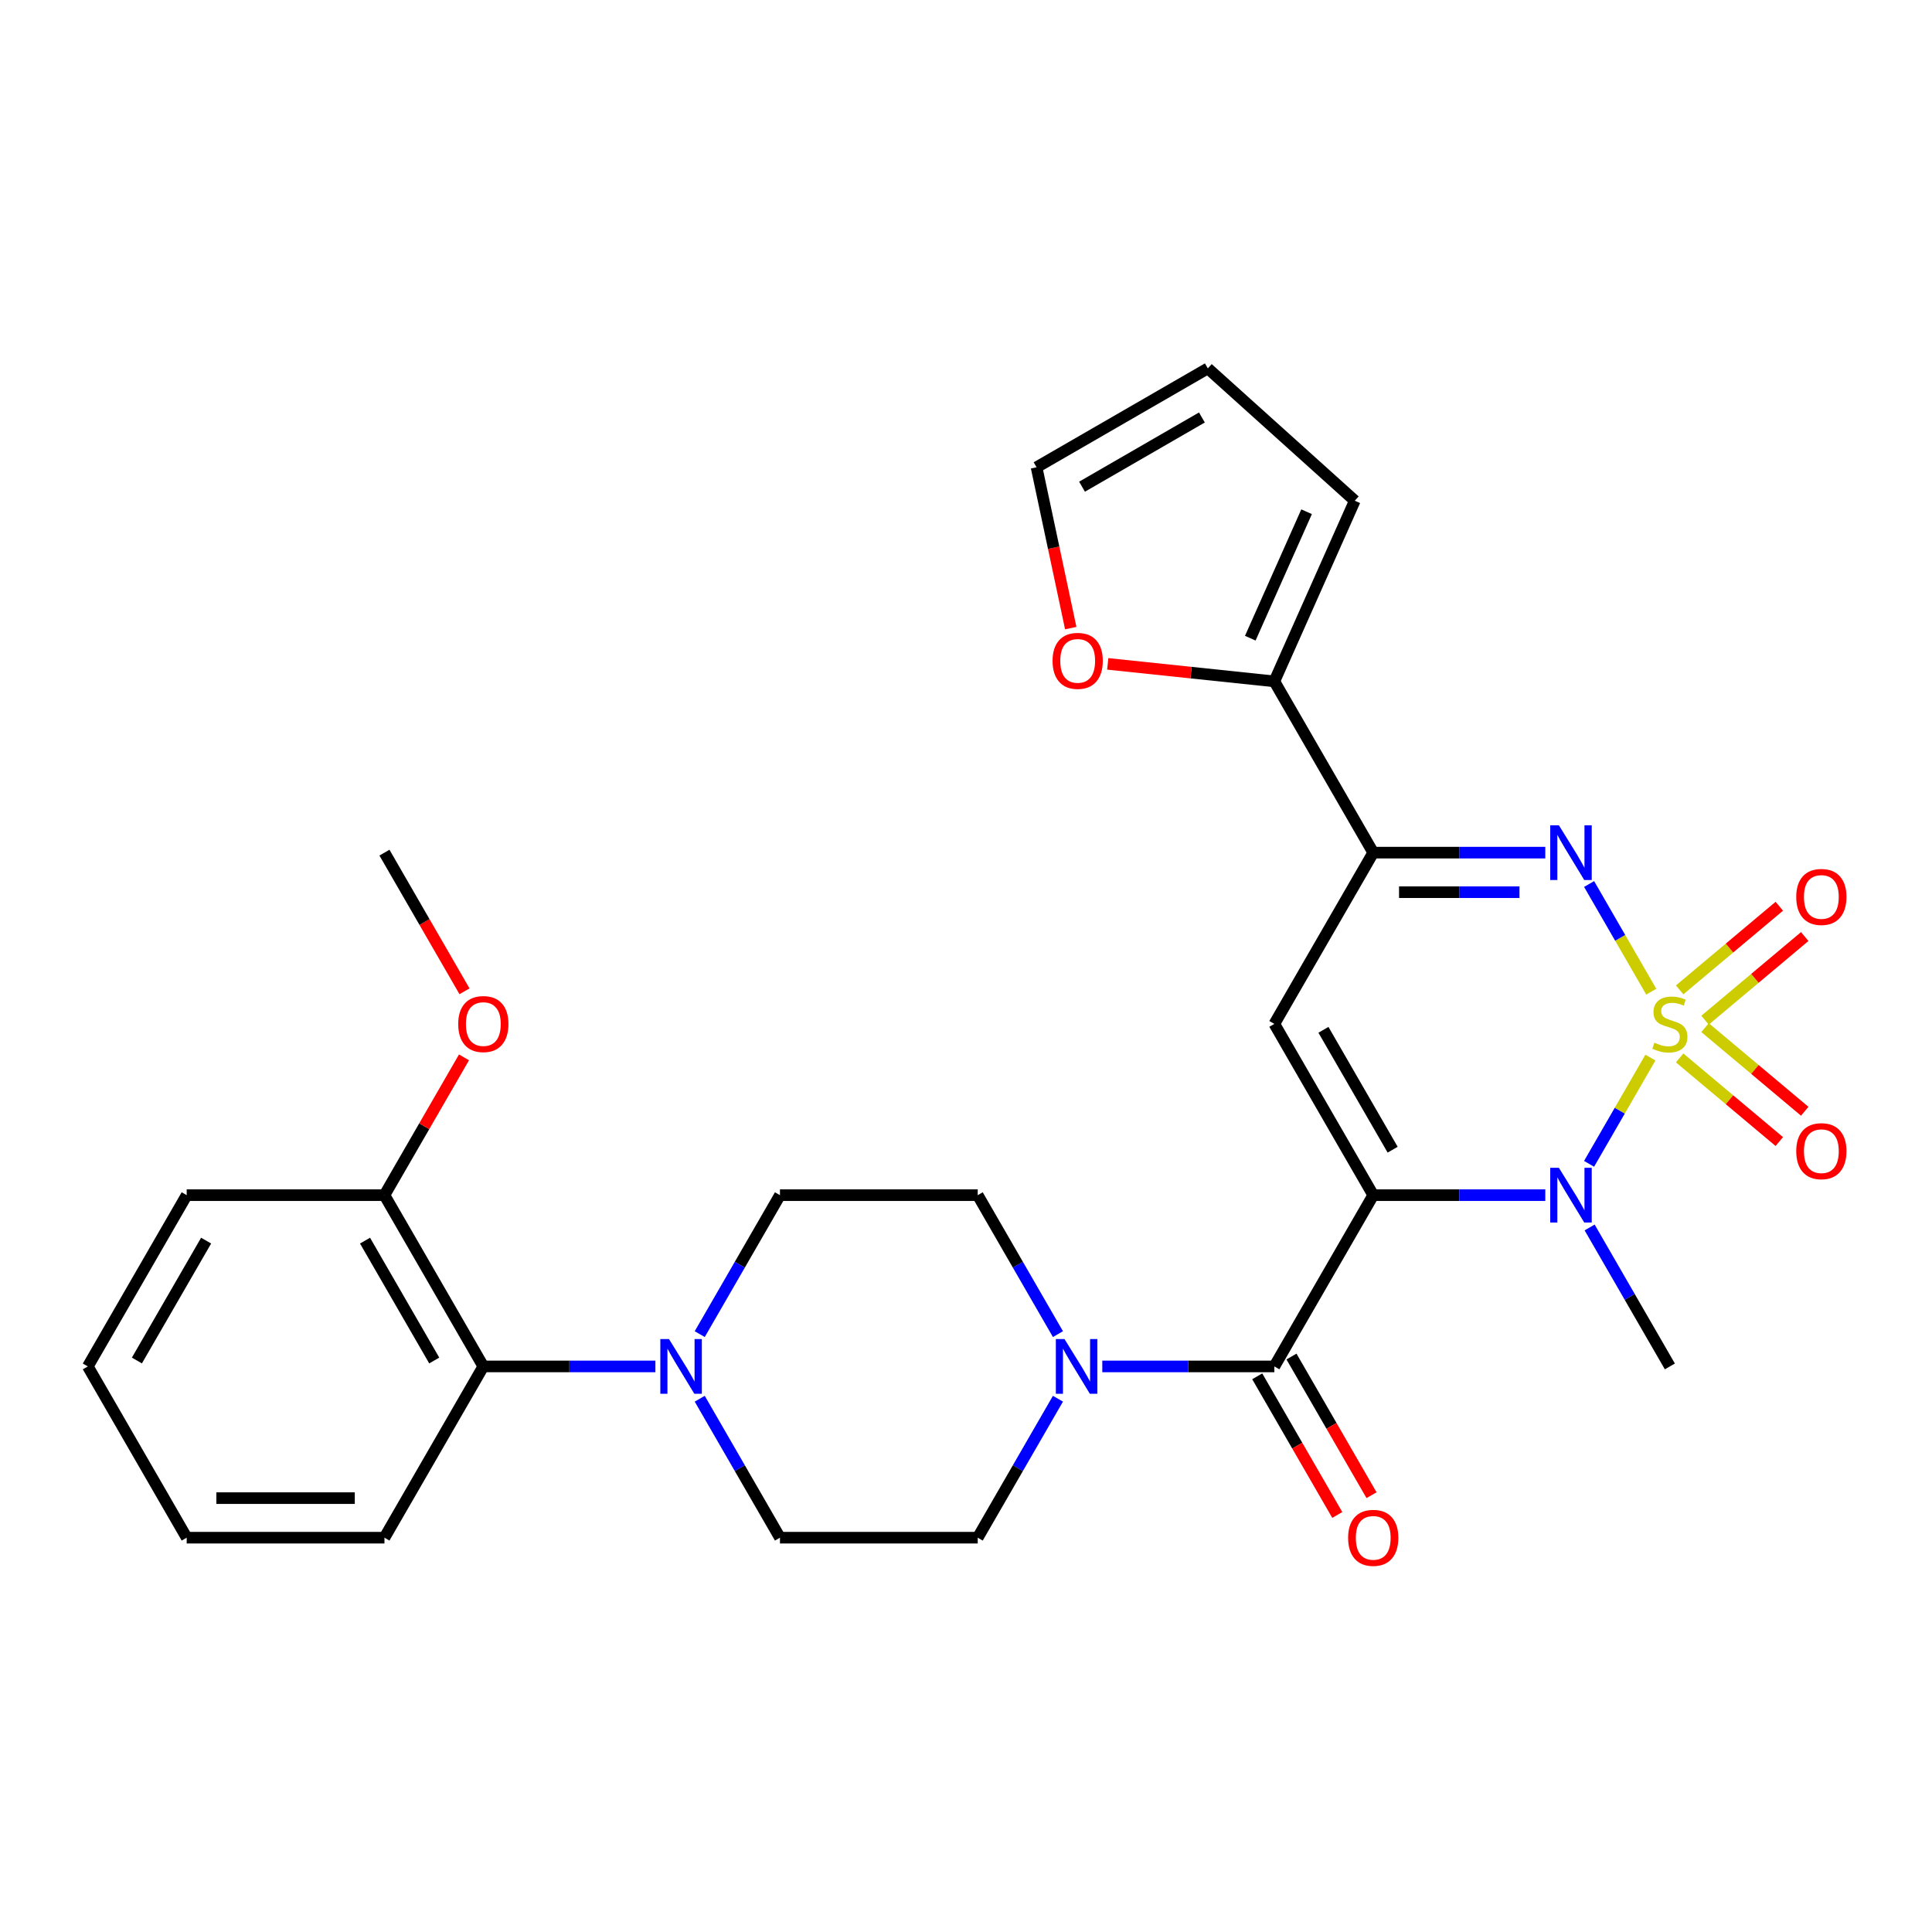<?xml version='1.0' encoding='iso-8859-1'?>
<svg version='1.1' baseProfile='full'
              xmlns='http://www.w3.org/2000/svg'
                      xmlns:rdkit='http://www.rdkit.org/xml'
                      xmlns:xlink='http://www.w3.org/1999/xlink'
                  xml:space='preserve'
width='1000px' height='1000px' viewBox='0 0 1000 1000'>
<!-- END OF HEADER -->
<rect style='opacity:1.0;fill:#FFFFFF;stroke:none' width='1000' height='1000' x='0' y='0'> </rect>
<path class='bond-1' d='M 854.25,547.408 L 838.376,574.904' style='fill:none;fill-rule:evenodd;stroke:#CCCC00;stroke-width:6px;stroke-linecap:butt;stroke-linejoin:miter;stroke-opacity:1' />
<path class='bond-1' d='M 838.376,574.904 L 822.502,602.399' style='fill:none;fill-rule:evenodd;stroke:#0000FF;stroke-width:6px;stroke-linecap:butt;stroke-linejoin:miter;stroke-opacity:1' />
<path class='bond-2' d='M 854.689,513.291 L 838.602,485.426' style='fill:none;fill-rule:evenodd;stroke:#CCCC00;stroke-width:6px;stroke-linecap:butt;stroke-linejoin:miter;stroke-opacity:1' />
<path class='bond-2' d='M 838.602,485.426 L 822.514,457.562' style='fill:none;fill-rule:evenodd;stroke:#0000FF;stroke-width:6px;stroke-linecap:butt;stroke-linejoin:miter;stroke-opacity:1' />
<path class='bond-9' d='M 882.537,528.044 L 908.333,506.399' style='fill:none;fill-rule:evenodd;stroke:#CCCC00;stroke-width:6px;stroke-linecap:butt;stroke-linejoin:miter;stroke-opacity:1' />
<path class='bond-9' d='M 908.333,506.399 L 934.13,484.753' style='fill:none;fill-rule:evenodd;stroke:#FF0000;stroke-width:6px;stroke-linecap:butt;stroke-linejoin:miter;stroke-opacity:1' />
<path class='bond-9' d='M 869.378,512.362 L 895.174,490.716' style='fill:none;fill-rule:evenodd;stroke:#CCCC00;stroke-width:6px;stroke-linecap:butt;stroke-linejoin:miter;stroke-opacity:1' />
<path class='bond-9' d='M 895.174,490.716 L 920.971,469.071' style='fill:none;fill-rule:evenodd;stroke:#FF0000;stroke-width:6px;stroke-linecap:butt;stroke-linejoin:miter;stroke-opacity:1' />
<path class='bond-10' d='M 869.378,547.577 L 895.174,569.223' style='fill:none;fill-rule:evenodd;stroke:#CCCC00;stroke-width:6px;stroke-linecap:butt;stroke-linejoin:miter;stroke-opacity:1' />
<path class='bond-10' d='M 895.174,569.223 L 920.971,590.868' style='fill:none;fill-rule:evenodd;stroke:#FF0000;stroke-width:6px;stroke-linecap:butt;stroke-linejoin:miter;stroke-opacity:1' />
<path class='bond-10' d='M 882.537,531.895 L 908.333,553.54' style='fill:none;fill-rule:evenodd;stroke:#CCCC00;stroke-width:6px;stroke-linecap:butt;stroke-linejoin:miter;stroke-opacity:1' />
<path class='bond-10' d='M 908.333,553.54 L 934.13,575.186' style='fill:none;fill-rule:evenodd;stroke:#FF0000;stroke-width:6px;stroke-linecap:butt;stroke-linejoin:miter;stroke-opacity:1' />
<path class='bond-0' d='M 710.781,618.614 L 755.311,618.614' style='fill:none;fill-rule:evenodd;stroke:#000000;stroke-width:6px;stroke-linecap:butt;stroke-linejoin:miter;stroke-opacity:1' />
<path class='bond-0' d='M 755.311,618.614 L 799.841,618.614' style='fill:none;fill-rule:evenodd;stroke:#0000FF;stroke-width:6px;stroke-linecap:butt;stroke-linejoin:miter;stroke-opacity:1' />
<path class='bond-5' d='M 710.781,618.614 L 659.602,707.259' style='fill:none;fill-rule:evenodd;stroke:#000000;stroke-width:6px;stroke-linecap:butt;stroke-linejoin:miter;stroke-opacity:1' />
<path class='bond-29' d='M 710.781,618.614 L 659.602,529.969' style='fill:none;fill-rule:evenodd;stroke:#000000;stroke-width:6px;stroke-linecap:butt;stroke-linejoin:miter;stroke-opacity:1' />
<path class='bond-29' d='M 720.834,595.082 L 685.008,533.03' style='fill:none;fill-rule:evenodd;stroke:#000000;stroke-width:6px;stroke-linecap:butt;stroke-linejoin:miter;stroke-opacity:1' />
<path class='bond-22' d='M 822.792,635.333 L 843.555,671.296' style='fill:none;fill-rule:evenodd;stroke:#0000FF;stroke-width:6px;stroke-linecap:butt;stroke-linejoin:miter;stroke-opacity:1' />
<path class='bond-22' d='M 843.555,671.296 L 864.318,707.259' style='fill:none;fill-rule:evenodd;stroke:#000000;stroke-width:6px;stroke-linecap:butt;stroke-linejoin:miter;stroke-opacity:1' />
<path class='bond-4' d='M 799.841,441.325 L 755.311,441.325' style='fill:none;fill-rule:evenodd;stroke:#0000FF;stroke-width:6px;stroke-linecap:butt;stroke-linejoin:miter;stroke-opacity:1' />
<path class='bond-4' d='M 755.311,441.325 L 710.781,441.325' style='fill:none;fill-rule:evenodd;stroke:#000000;stroke-width:6px;stroke-linecap:butt;stroke-linejoin:miter;stroke-opacity:1' />
<path class='bond-4' d='M 786.482,461.796 L 755.311,461.796' style='fill:none;fill-rule:evenodd;stroke:#0000FF;stroke-width:6px;stroke-linecap:butt;stroke-linejoin:miter;stroke-opacity:1' />
<path class='bond-4' d='M 755.311,461.796 L 724.14,461.796' style='fill:none;fill-rule:evenodd;stroke:#000000;stroke-width:6px;stroke-linecap:butt;stroke-linejoin:miter;stroke-opacity:1' />
<path class='bond-3' d='M 659.602,529.969 L 710.781,441.325' style='fill:none;fill-rule:evenodd;stroke:#000000;stroke-width:6px;stroke-linecap:butt;stroke-linejoin:miter;stroke-opacity:1' />
<path class='bond-8' d='M 710.781,441.325 L 659.602,352.68' style='fill:none;fill-rule:evenodd;stroke:#000000;stroke-width:6px;stroke-linecap:butt;stroke-linejoin:miter;stroke-opacity:1' />
<path class='bond-6' d='M 659.602,707.259 L 615.073,707.259' style='fill:none;fill-rule:evenodd;stroke:#000000;stroke-width:6px;stroke-linecap:butt;stroke-linejoin:miter;stroke-opacity:1' />
<path class='bond-6' d='M 615.073,707.259 L 570.543,707.259' style='fill:none;fill-rule:evenodd;stroke:#0000FF;stroke-width:6px;stroke-linecap:butt;stroke-linejoin:miter;stroke-opacity:1' />
<path class='bond-13' d='M 650.738,712.377 L 671.455,748.259' style='fill:none;fill-rule:evenodd;stroke:#000000;stroke-width:6px;stroke-linecap:butt;stroke-linejoin:miter;stroke-opacity:1' />
<path class='bond-13' d='M 671.455,748.259 L 692.172,784.142' style='fill:none;fill-rule:evenodd;stroke:#FF0000;stroke-width:6px;stroke-linecap:butt;stroke-linejoin:miter;stroke-opacity:1' />
<path class='bond-13' d='M 668.467,702.141 L 689.184,738.024' style='fill:none;fill-rule:evenodd;stroke:#000000;stroke-width:6px;stroke-linecap:butt;stroke-linejoin:miter;stroke-opacity:1' />
<path class='bond-13' d='M 689.184,738.024 L 709.901,773.907' style='fill:none;fill-rule:evenodd;stroke:#FF0000;stroke-width:6px;stroke-linecap:butt;stroke-linejoin:miter;stroke-opacity:1' />
<path class='bond-14' d='M 547.592,690.54 L 526.829,654.577' style='fill:none;fill-rule:evenodd;stroke:#0000FF;stroke-width:6px;stroke-linecap:butt;stroke-linejoin:miter;stroke-opacity:1' />
<path class='bond-14' d='M 526.829,654.577 L 506.066,618.614' style='fill:none;fill-rule:evenodd;stroke:#000000;stroke-width:6px;stroke-linecap:butt;stroke-linejoin:miter;stroke-opacity:1' />
<path class='bond-15' d='M 547.592,723.978 L 526.829,759.941' style='fill:none;fill-rule:evenodd;stroke:#0000FF;stroke-width:6px;stroke-linecap:butt;stroke-linejoin:miter;stroke-opacity:1' />
<path class='bond-15' d='M 526.829,759.941 L 506.066,795.903' style='fill:none;fill-rule:evenodd;stroke:#000000;stroke-width:6px;stroke-linecap:butt;stroke-linejoin:miter;stroke-opacity:1' />
<path class='bond-7' d='M 362.181,723.978 L 382.944,759.941' style='fill:none;fill-rule:evenodd;stroke:#0000FF;stroke-width:6px;stroke-linecap:butt;stroke-linejoin:miter;stroke-opacity:1' />
<path class='bond-7' d='M 382.944,759.941 L 403.708,795.903' style='fill:none;fill-rule:evenodd;stroke:#000000;stroke-width:6px;stroke-linecap:butt;stroke-linejoin:miter;stroke-opacity:1' />
<path class='bond-11' d='M 339.23,707.259 L 294.7,707.259' style='fill:none;fill-rule:evenodd;stroke:#0000FF;stroke-width:6px;stroke-linecap:butt;stroke-linejoin:miter;stroke-opacity:1' />
<path class='bond-11' d='M 294.7,707.259 L 250.171,707.259' style='fill:none;fill-rule:evenodd;stroke:#000000;stroke-width:6px;stroke-linecap:butt;stroke-linejoin:miter;stroke-opacity:1' />
<path class='bond-31' d='M 362.181,690.54 L 382.944,654.577' style='fill:none;fill-rule:evenodd;stroke:#0000FF;stroke-width:6px;stroke-linecap:butt;stroke-linejoin:miter;stroke-opacity:1' />
<path class='bond-31' d='M 382.944,654.577 L 403.708,618.614' style='fill:none;fill-rule:evenodd;stroke:#000000;stroke-width:6px;stroke-linecap:butt;stroke-linejoin:miter;stroke-opacity:1' />
<path class='bond-12' d='M 659.602,352.68 L 616.483,348.148' style='fill:none;fill-rule:evenodd;stroke:#000000;stroke-width:6px;stroke-linecap:butt;stroke-linejoin:miter;stroke-opacity:1' />
<path class='bond-12' d='M 616.483,348.148 L 573.364,343.616' style='fill:none;fill-rule:evenodd;stroke:#FF0000;stroke-width:6px;stroke-linecap:butt;stroke-linejoin:miter;stroke-opacity:1' />
<path class='bond-18' d='M 659.602,352.68 L 701.235,259.172' style='fill:none;fill-rule:evenodd;stroke:#000000;stroke-width:6px;stroke-linecap:butt;stroke-linejoin:miter;stroke-opacity:1' />
<path class='bond-18' d='M 647.146,330.327 L 676.289,264.871' style='fill:none;fill-rule:evenodd;stroke:#000000;stroke-width:6px;stroke-linecap:butt;stroke-linejoin:miter;stroke-opacity:1' />
<path class='bond-20' d='M 250.171,707.259 L 198.992,618.614' style='fill:none;fill-rule:evenodd;stroke:#000000;stroke-width:6px;stroke-linecap:butt;stroke-linejoin:miter;stroke-opacity:1' />
<path class='bond-20' d='M 224.765,704.198 L 188.939,642.147' style='fill:none;fill-rule:evenodd;stroke:#000000;stroke-width:6px;stroke-linecap:butt;stroke-linejoin:miter;stroke-opacity:1' />
<path class='bond-24' d='M 250.171,707.259 L 198.992,795.903' style='fill:none;fill-rule:evenodd;stroke:#000000;stroke-width:6px;stroke-linecap:butt;stroke-linejoin:miter;stroke-opacity:1' />
<path class='bond-19' d='M 554.217,325.102 L 545.371,283.481' style='fill:none;fill-rule:evenodd;stroke:#FF0000;stroke-width:6px;stroke-linecap:butt;stroke-linejoin:miter;stroke-opacity:1' />
<path class='bond-19' d='M 545.371,283.481 L 536.524,241.86' style='fill:none;fill-rule:evenodd;stroke:#000000;stroke-width:6px;stroke-linecap:butt;stroke-linejoin:miter;stroke-opacity:1' />
<path class='bond-17' d='M 506.066,618.614 L 403.708,618.614' style='fill:none;fill-rule:evenodd;stroke:#000000;stroke-width:6px;stroke-linecap:butt;stroke-linejoin:miter;stroke-opacity:1' />
<path class='bond-16' d='M 506.066,795.903 L 403.708,795.903' style='fill:none;fill-rule:evenodd;stroke:#000000;stroke-width:6px;stroke-linecap:butt;stroke-linejoin:miter;stroke-opacity:1' />
<path class='bond-21' d='M 701.235,259.172 L 625.168,190.681' style='fill:none;fill-rule:evenodd;stroke:#000000;stroke-width:6px;stroke-linecap:butt;stroke-linejoin:miter;stroke-opacity:1' />
<path class='bond-30' d='M 536.524,241.86 L 625.168,190.681' style='fill:none;fill-rule:evenodd;stroke:#000000;stroke-width:6px;stroke-linecap:butt;stroke-linejoin:miter;stroke-opacity:1' />
<path class='bond-30' d='M 560.056,251.912 L 622.108,216.086' style='fill:none;fill-rule:evenodd;stroke:#000000;stroke-width:6px;stroke-linecap:butt;stroke-linejoin:miter;stroke-opacity:1' />
<path class='bond-23' d='M 198.992,618.614 L 219.581,582.951' style='fill:none;fill-rule:evenodd;stroke:#000000;stroke-width:6px;stroke-linecap:butt;stroke-linejoin:miter;stroke-opacity:1' />
<path class='bond-23' d='M 219.581,582.951 L 240.171,547.288' style='fill:none;fill-rule:evenodd;stroke:#FF0000;stroke-width:6px;stroke-linecap:butt;stroke-linejoin:miter;stroke-opacity:1' />
<path class='bond-25' d='M 198.992,618.614 L 96.633,618.614' style='fill:none;fill-rule:evenodd;stroke:#000000;stroke-width:6px;stroke-linecap:butt;stroke-linejoin:miter;stroke-opacity:1' />
<path class='bond-26' d='M 240.425,513.091 L 219.708,477.208' style='fill:none;fill-rule:evenodd;stroke:#FF0000;stroke-width:6px;stroke-linecap:butt;stroke-linejoin:miter;stroke-opacity:1' />
<path class='bond-26' d='M 219.708,477.208 L 198.992,441.325' style='fill:none;fill-rule:evenodd;stroke:#000000;stroke-width:6px;stroke-linecap:butt;stroke-linejoin:miter;stroke-opacity:1' />
<path class='bond-27' d='M 198.992,795.903 L 96.633,795.903' style='fill:none;fill-rule:evenodd;stroke:#000000;stroke-width:6px;stroke-linecap:butt;stroke-linejoin:miter;stroke-opacity:1' />
<path class='bond-27' d='M 183.638,775.432 L 111.987,775.432' style='fill:none;fill-rule:evenodd;stroke:#000000;stroke-width:6px;stroke-linecap:butt;stroke-linejoin:miter;stroke-opacity:1' />
<path class='bond-32' d='M 96.633,618.614 L 45.455,707.259' style='fill:none;fill-rule:evenodd;stroke:#000000;stroke-width:6px;stroke-linecap:butt;stroke-linejoin:miter;stroke-opacity:1' />
<path class='bond-32' d='M 106.686,642.147 L 70.86,704.198' style='fill:none;fill-rule:evenodd;stroke:#000000;stroke-width:6px;stroke-linecap:butt;stroke-linejoin:miter;stroke-opacity:1' />
<path class='bond-28' d='M 96.633,795.903 L 45.455,707.259' style='fill:none;fill-rule:evenodd;stroke:#000000;stroke-width:6px;stroke-linecap:butt;stroke-linejoin:miter;stroke-opacity:1' />
<path  class='atom-0' d='M 856.318 539.689
Q 856.638 539.809, 857.958 540.369
Q 859.278 540.929, 860.718 541.289
Q 862.198 541.609, 863.638 541.609
Q 866.318 541.609, 867.878 540.329
Q 869.438 539.009, 869.438 536.729
Q 869.438 535.169, 868.638 534.209
Q 867.878 533.249, 866.678 532.729
Q 865.478 532.209, 863.478 531.609
Q 860.958 530.849, 859.438 530.129
Q 857.958 529.409, 856.878 527.889
Q 855.838 526.369, 855.838 523.809
Q 855.838 520.249, 858.238 518.049
Q 860.678 515.849, 865.478 515.849
Q 868.758 515.849, 872.478 517.409
L 871.558 520.489
Q 868.158 519.089, 865.598 519.089
Q 862.838 519.089, 861.318 520.249
Q 859.798 521.369, 859.838 523.329
Q 859.838 524.849, 860.598 525.769
Q 861.398 526.689, 862.518 527.209
Q 863.678 527.729, 865.598 528.329
Q 868.158 529.129, 869.678 529.929
Q 871.198 530.729, 872.278 532.369
Q 873.398 533.969, 873.398 536.729
Q 873.398 540.649, 870.758 542.769
Q 868.158 544.849, 863.798 544.849
Q 861.278 544.849, 859.358 544.289
Q 857.478 543.769, 855.238 542.849
L 856.318 539.689
' fill='#CCCC00'/>
<path  class='atom-2' d='M 806.879 604.454
L 816.159 619.454
Q 817.079 620.934, 818.559 623.614
Q 820.039 626.294, 820.119 626.454
L 820.119 604.454
L 823.879 604.454
L 823.879 632.774
L 819.999 632.774
L 810.039 616.374
Q 808.879 614.454, 807.639 612.254
Q 806.439 610.054, 806.079 609.374
L 806.079 632.774
L 802.399 632.774
L 802.399 604.454
L 806.879 604.454
' fill='#0000FF'/>
<path  class='atom-3' d='M 806.879 427.165
L 816.159 442.165
Q 817.079 443.645, 818.559 446.325
Q 820.039 449.005, 820.119 449.165
L 820.119 427.165
L 823.879 427.165
L 823.879 455.485
L 819.999 455.485
L 810.039 439.085
Q 808.879 437.165, 807.639 434.965
Q 806.439 432.765, 806.079 432.085
L 806.079 455.485
L 802.399 455.485
L 802.399 427.165
L 806.879 427.165
' fill='#0000FF'/>
<path  class='atom-7' d='M 550.985 693.099
L 560.265 708.099
Q 561.185 709.579, 562.665 712.259
Q 564.145 714.939, 564.225 715.099
L 564.225 693.099
L 567.985 693.099
L 567.985 721.419
L 564.105 721.419
L 554.145 705.019
Q 552.985 703.099, 551.745 700.899
Q 550.545 698.699, 550.185 698.019
L 550.185 721.419
L 546.505 721.419
L 546.505 693.099
L 550.985 693.099
' fill='#0000FF'/>
<path  class='atom-8' d='M 346.269 693.099
L 355.549 708.099
Q 356.469 709.579, 357.949 712.259
Q 359.429 714.939, 359.509 715.099
L 359.509 693.099
L 363.269 693.099
L 363.269 721.419
L 359.389 721.419
L 349.429 705.019
Q 348.269 703.099, 347.029 700.899
Q 345.829 698.699, 345.469 698.019
L 345.469 721.419
L 341.789 721.419
L 341.789 693.099
L 346.269 693.099
' fill='#0000FF'/>
<path  class='atom-10' d='M 929.729 464.255
Q 929.729 457.455, 933.089 453.655
Q 936.449 449.855, 942.729 449.855
Q 949.009 449.855, 952.369 453.655
Q 955.729 457.455, 955.729 464.255
Q 955.729 471.135, 952.329 475.055
Q 948.929 478.935, 942.729 478.935
Q 936.489 478.935, 933.089 475.055
Q 929.729 471.175, 929.729 464.255
M 942.729 475.735
Q 947.049 475.735, 949.369 472.855
Q 951.729 469.935, 951.729 464.255
Q 951.729 458.695, 949.369 455.895
Q 947.049 453.055, 942.729 453.055
Q 938.409 453.055, 936.049 455.855
Q 933.729 458.655, 933.729 464.255
Q 933.729 469.975, 936.049 472.855
Q 938.409 475.735, 942.729 475.735
' fill='#FF0000'/>
<path  class='atom-11' d='M 929.729 595.844
Q 929.729 589.044, 933.089 585.244
Q 936.449 581.444, 942.729 581.444
Q 949.009 581.444, 952.369 585.244
Q 955.729 589.044, 955.729 595.844
Q 955.729 602.724, 952.329 606.644
Q 948.929 610.524, 942.729 610.524
Q 936.489 610.524, 933.089 606.644
Q 929.729 602.764, 929.729 595.844
M 942.729 607.324
Q 947.049 607.324, 949.369 604.444
Q 951.729 601.524, 951.729 595.844
Q 951.729 590.284, 949.369 587.484
Q 947.049 584.644, 942.729 584.644
Q 938.409 584.644, 936.049 587.444
Q 933.729 590.244, 933.729 595.844
Q 933.729 601.564, 936.049 604.444
Q 938.409 607.324, 942.729 607.324
' fill='#FF0000'/>
<path  class='atom-13' d='M 544.805 342.061
Q 544.805 335.261, 548.165 331.461
Q 551.525 327.661, 557.805 327.661
Q 564.085 327.661, 567.445 331.461
Q 570.805 335.261, 570.805 342.061
Q 570.805 348.941, 567.405 352.861
Q 564.005 356.741, 557.805 356.741
Q 551.565 356.741, 548.165 352.861
Q 544.805 348.981, 544.805 342.061
M 557.805 353.541
Q 562.125 353.541, 564.445 350.661
Q 566.805 347.741, 566.805 342.061
Q 566.805 336.501, 564.445 333.701
Q 562.125 330.861, 557.805 330.861
Q 553.485 330.861, 551.125 333.661
Q 548.805 336.461, 548.805 342.061
Q 548.805 347.781, 551.125 350.661
Q 553.485 353.541, 557.805 353.541
' fill='#FF0000'/>
<path  class='atom-14' d='M 697.781 795.983
Q 697.781 789.183, 701.141 785.383
Q 704.501 781.583, 710.781 781.583
Q 717.061 781.583, 720.421 785.383
Q 723.781 789.183, 723.781 795.983
Q 723.781 802.863, 720.381 806.783
Q 716.981 810.663, 710.781 810.663
Q 704.541 810.663, 701.141 806.783
Q 697.781 802.903, 697.781 795.983
M 710.781 807.463
Q 715.101 807.463, 717.421 804.583
Q 719.781 801.663, 719.781 795.983
Q 719.781 790.423, 717.421 787.623
Q 715.101 784.783, 710.781 784.783
Q 706.461 784.783, 704.101 787.583
Q 701.781 790.383, 701.781 795.983
Q 701.781 801.703, 704.101 804.583
Q 706.461 807.463, 710.781 807.463
' fill='#FF0000'/>
<path  class='atom-24' d='M 237.171 530.049
Q 237.171 523.249, 240.531 519.449
Q 243.891 515.649, 250.171 515.649
Q 256.451 515.649, 259.811 519.449
Q 263.171 523.249, 263.171 530.049
Q 263.171 536.929, 259.771 540.849
Q 256.371 544.729, 250.171 544.729
Q 243.931 544.729, 240.531 540.849
Q 237.171 536.969, 237.171 530.049
M 250.171 541.529
Q 254.491 541.529, 256.811 538.649
Q 259.171 535.729, 259.171 530.049
Q 259.171 524.489, 256.811 521.689
Q 254.491 518.849, 250.171 518.849
Q 245.851 518.849, 243.491 521.649
Q 241.171 524.449, 241.171 530.049
Q 241.171 535.769, 243.491 538.649
Q 245.851 541.529, 250.171 541.529
' fill='#FF0000'/>
</svg>
